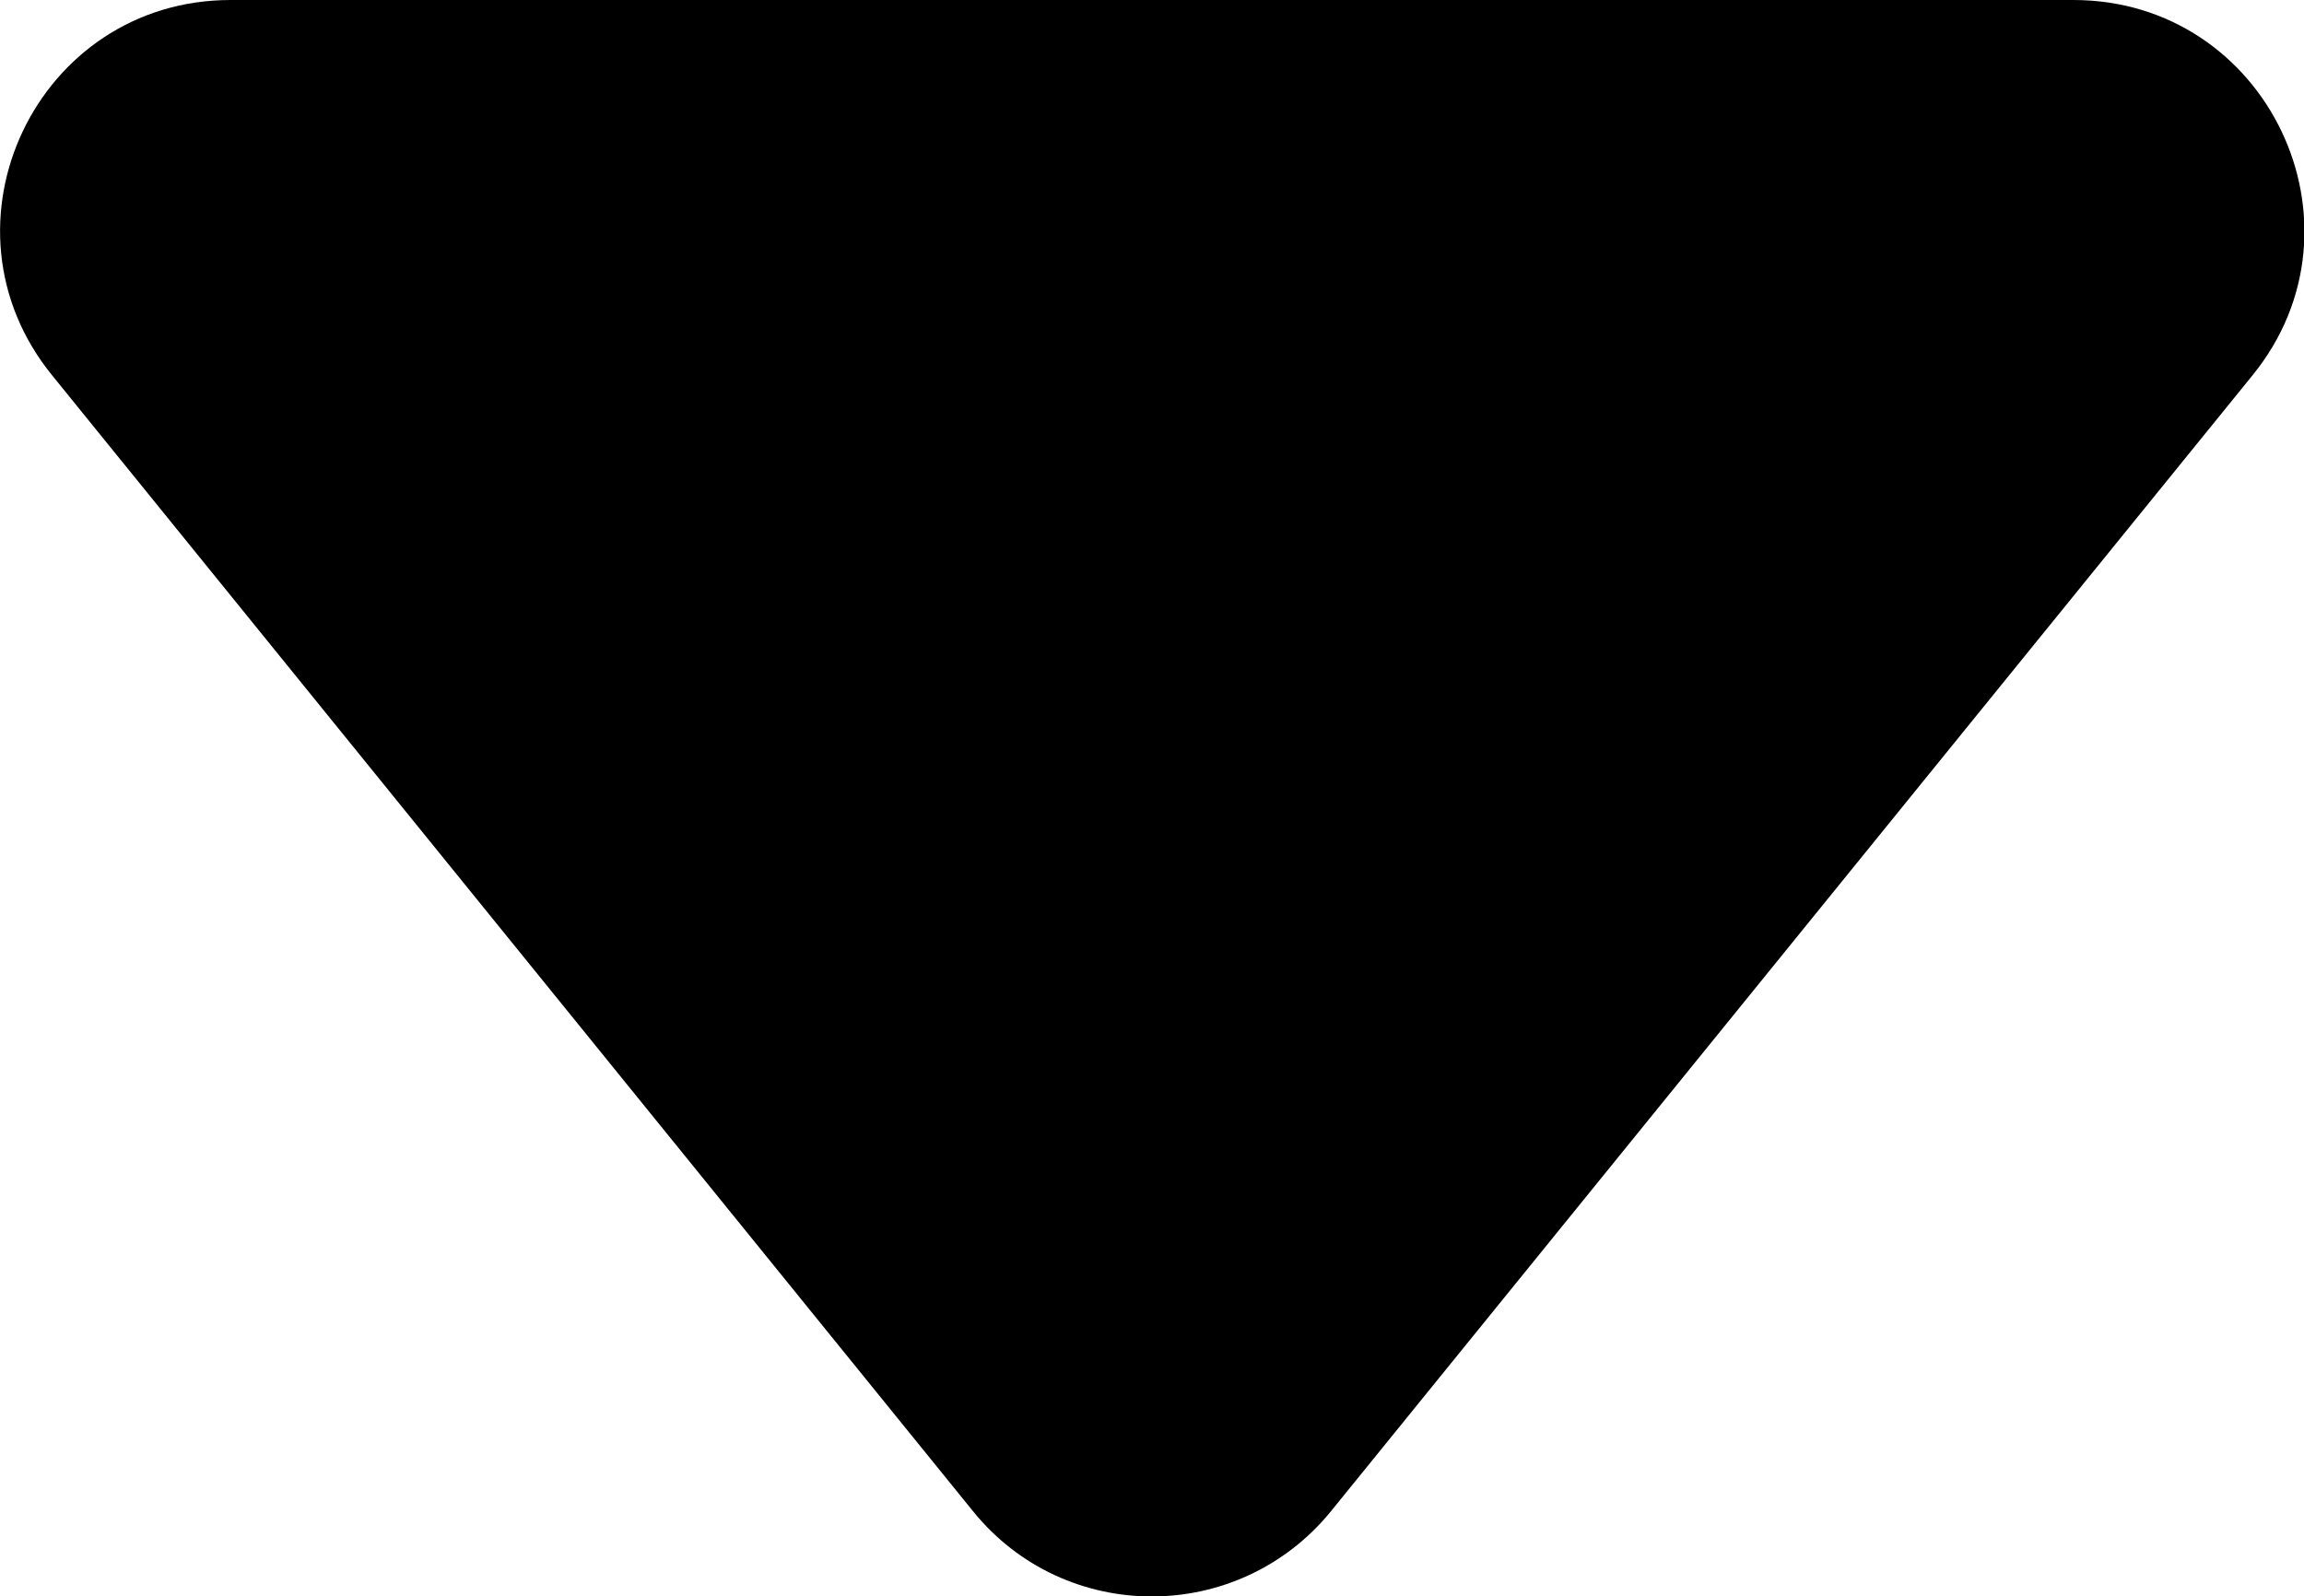 <?xml version="1.0" encoding="UTF-8"?><svg id="Layer_2" xmlns="http://www.w3.org/2000/svg" viewBox="0 0 37.06 25.68"><g id="Layer_1-2"><path d="M33.35,0H3.71C.59,0-1.13,3.62,.84,6.04L15.65,24.31c1.48,1.83,4.27,1.83,5.76,0L36.23,6.04c1.97-2.42,.24-6.04-2.88-6.04Z"/></g></svg>